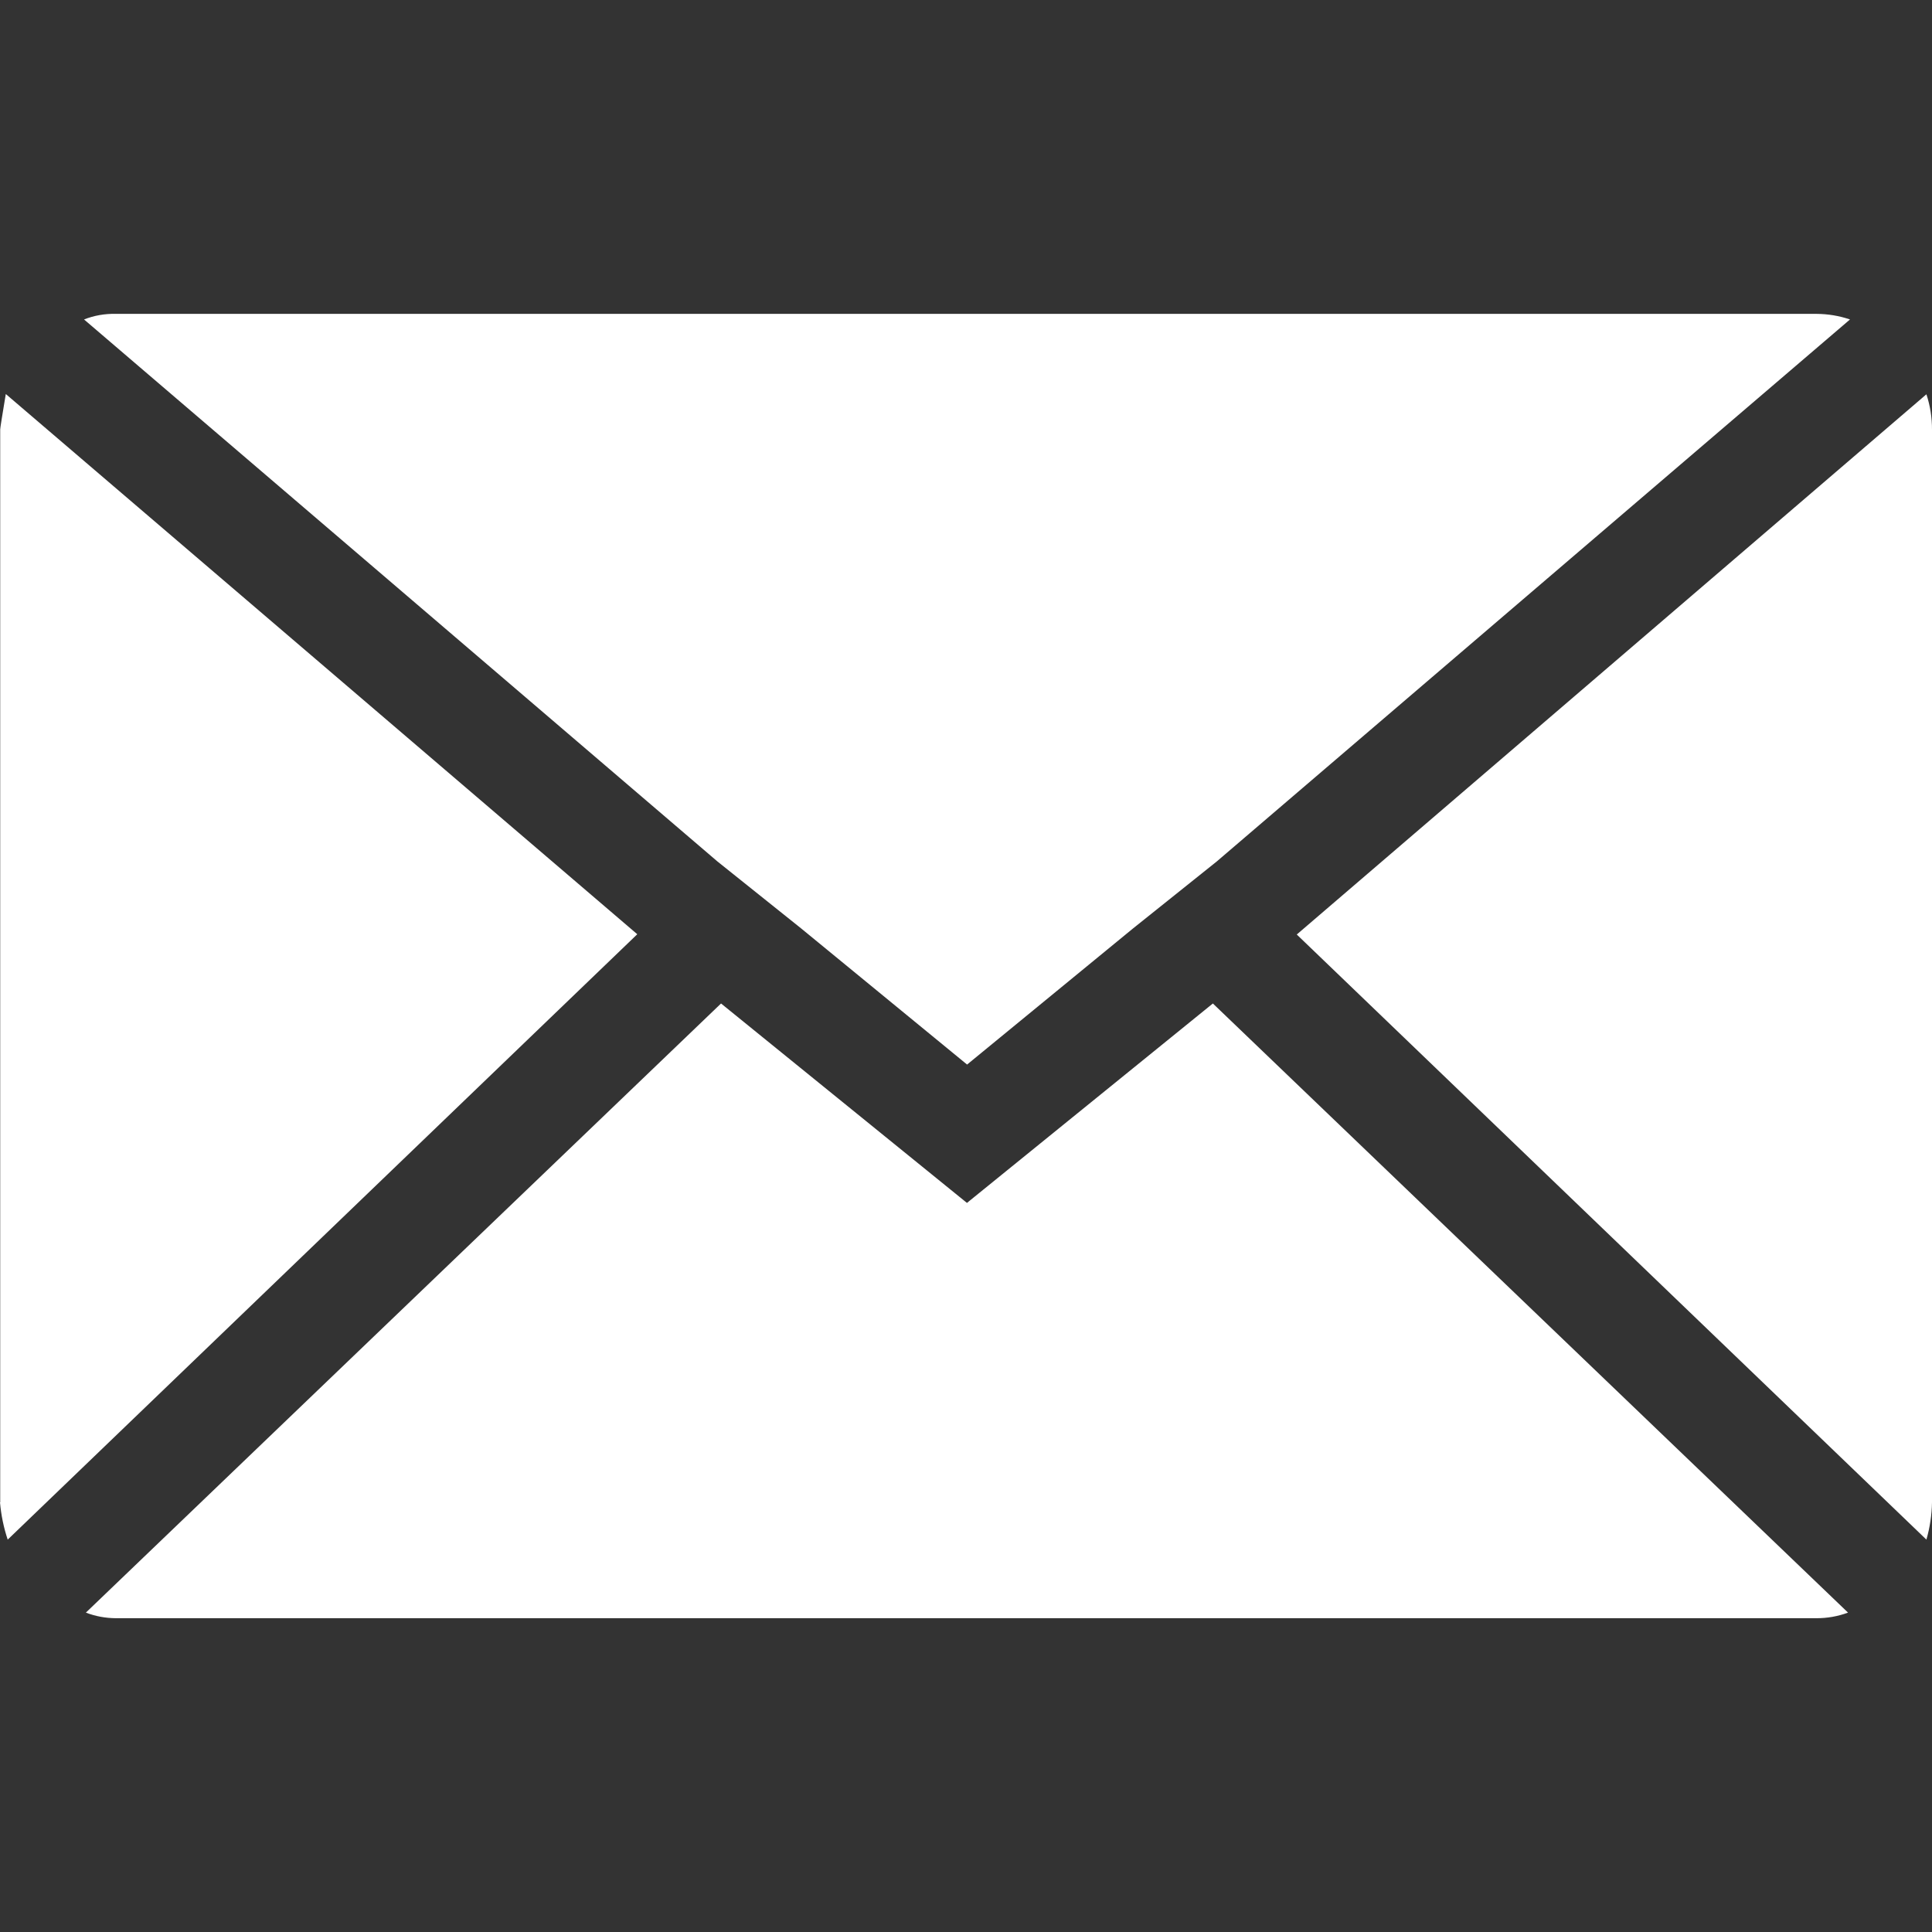 <?xml version="1.0" encoding="UTF-8"?>
<svg xmlns="http://www.w3.org/2000/svg" version="1.1" x="0px" y="0px" viewBox="0 0 283.46 283.46" style="enable-background:new 0 0 283.46 283.46;" xml:space="preserve">
<rect x="0" y="0" width="283.46" height="283.46" fill="#333333" stroke="none"/>
<style type="text/css">
	.st0{fill:#FFFFFF;}
</style>
<g>
	<path id="Icon_zocial-email-2" class="st0" d="M0.03,220.42V63c0-0.18,0.27-1.91,0.82-5.19l92.65,79.26L1.13,225.89   c-0.59-1.77-0.97-3.61-1.13-5.47H0.03z M12.33,46.87c1.48-0.58,3.06-0.86,4.65-0.82h249.53c1.67,0.01,3.33,0.28,4.92,0.82   l-92.92,79.53l-12.3,9.84l-24.32,19.95l-24.32-19.95l-12.3-9.84L12.33,46.87z M12.6,236.6l93.19-89.37l36.08,29.26l36.08-29.26   l93.19,89.37c-1.49,0.55-3.06,0.83-4.65,0.82H16.98C15.49,237.41,14,237.14,12.6,236.6z M190.26,137.11l92.38-79.26   c0.55,1.67,0.83,3.43,0.82,5.19v157.38c-0.03,1.85-0.31,3.69-0.82,5.47L190.26,137.11z"></path>
</g>
</svg>
